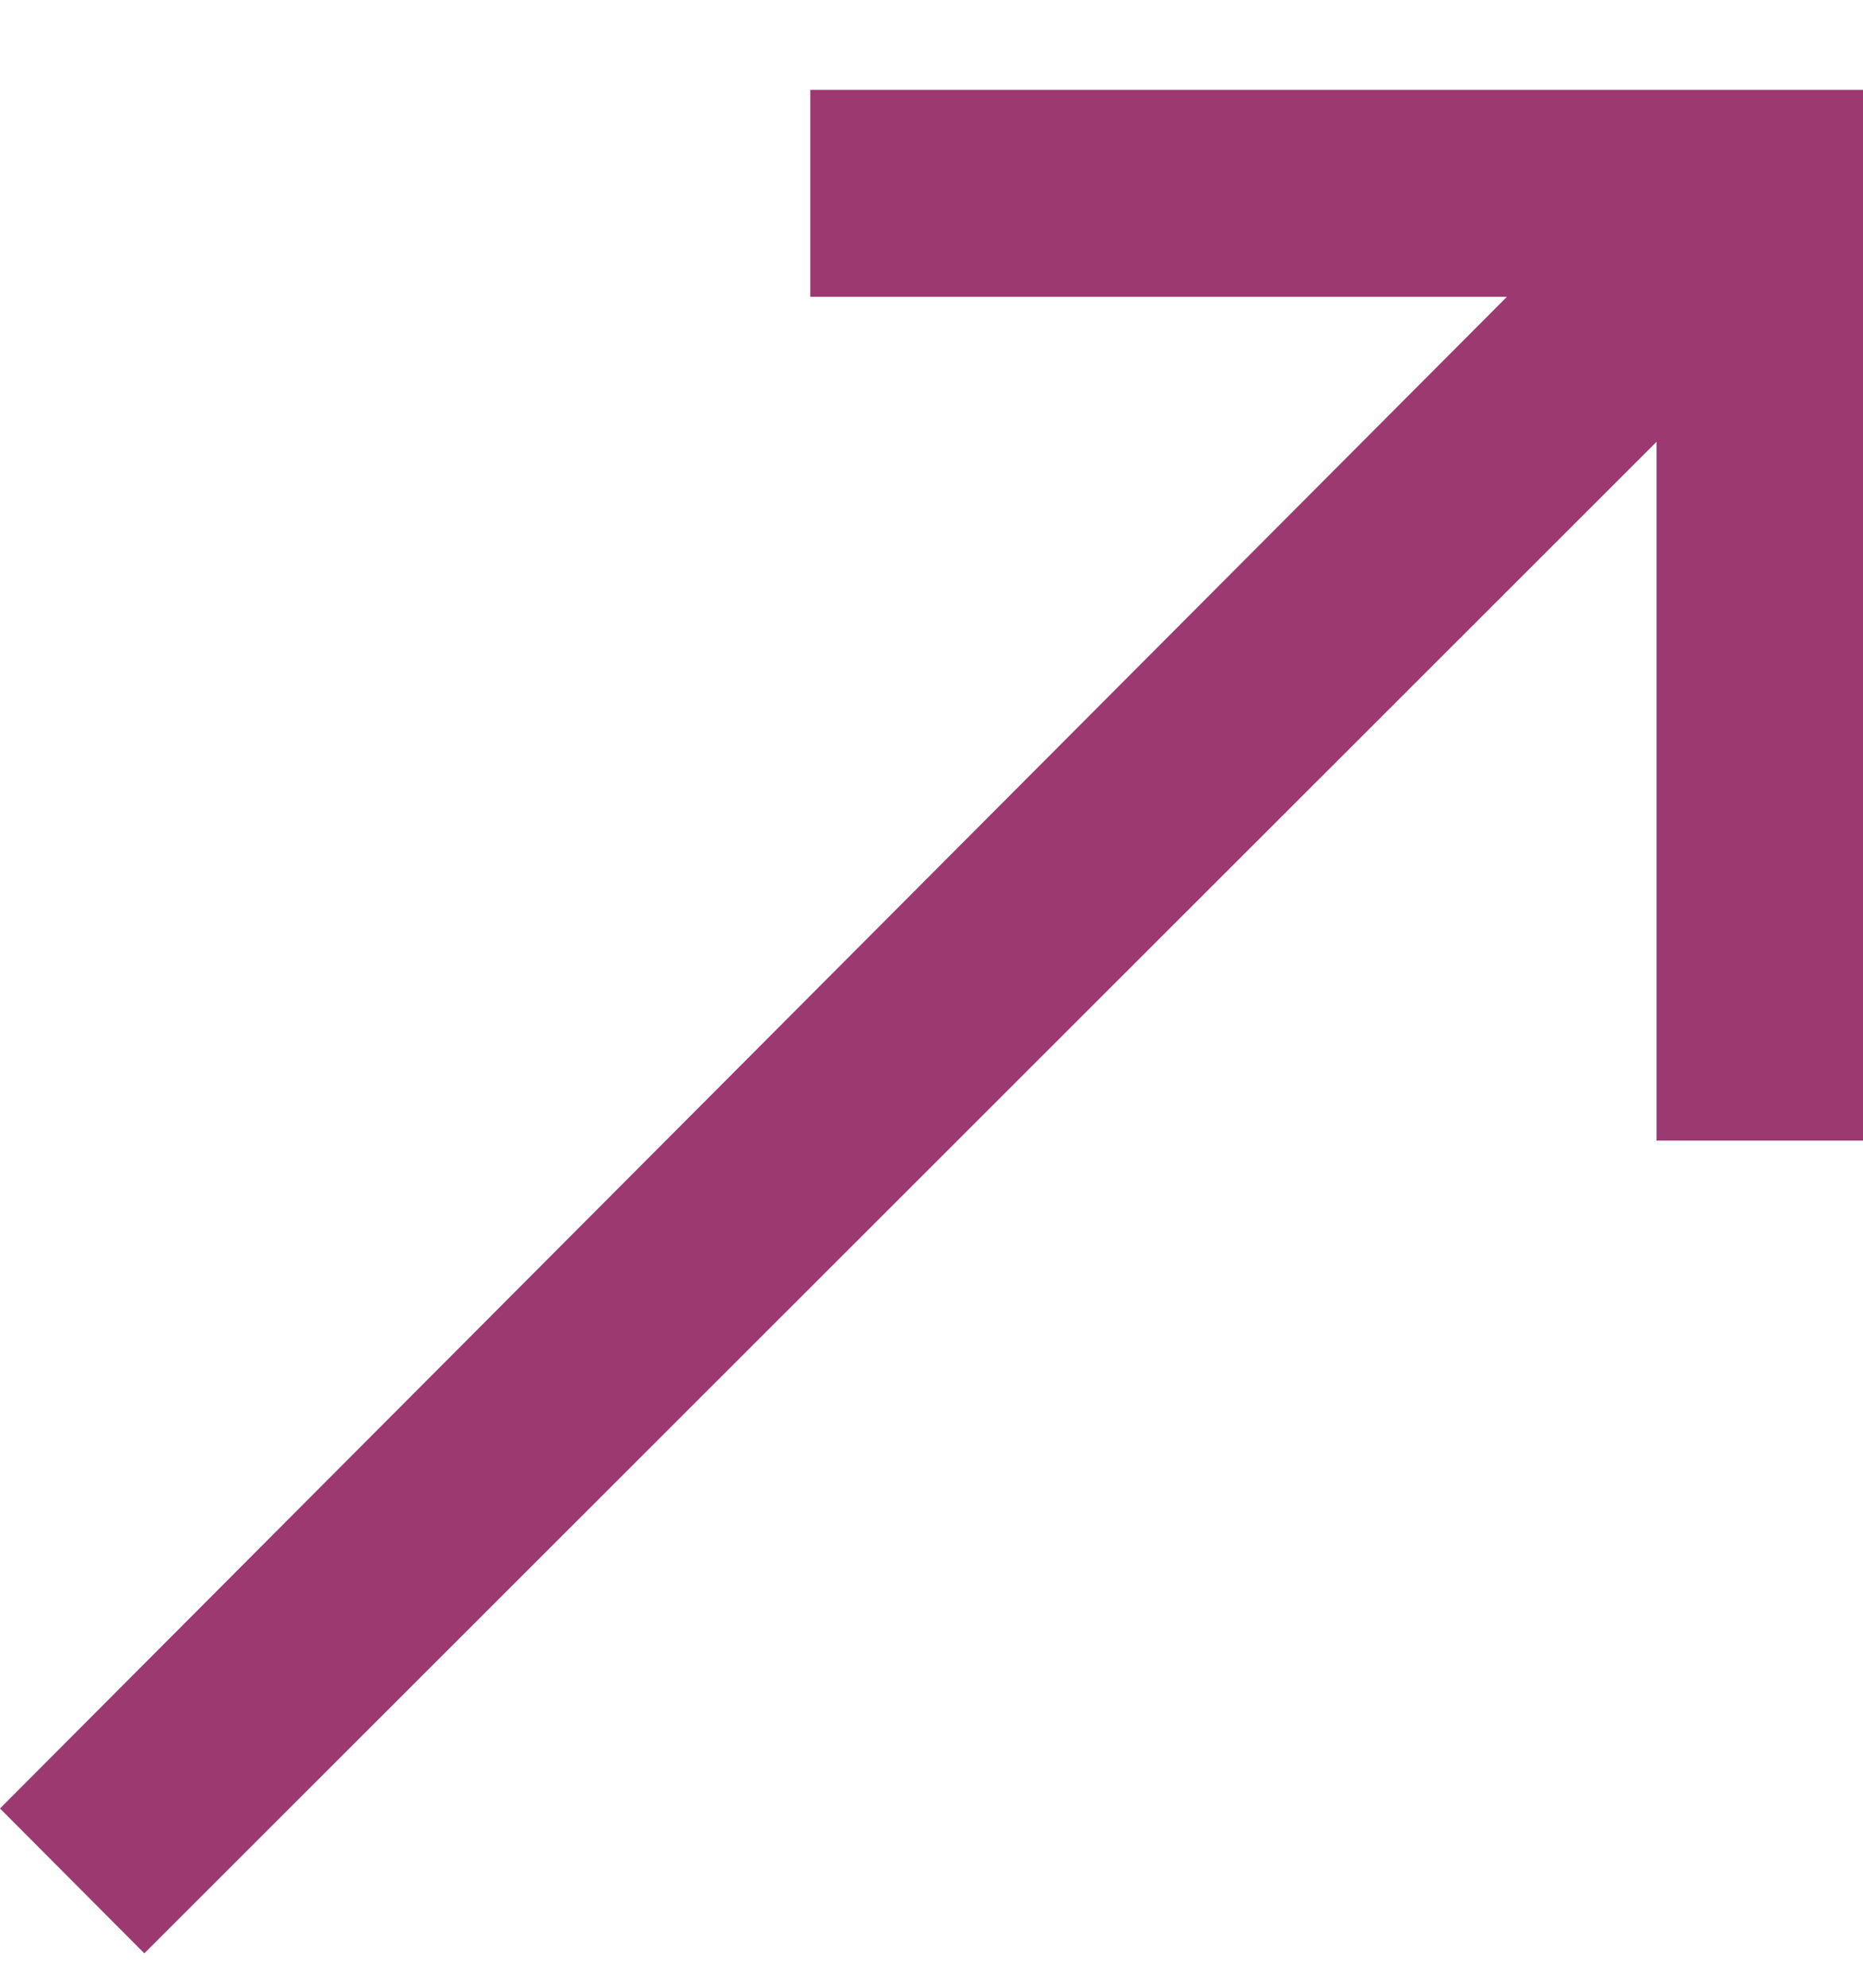 <svg width="15" height="16" viewBox="0 0 15 16" fill="none" xmlns="http://www.w3.org/2000/svg">
<path d="M15 0.723H6.524V2.389H12.133L0 14.557L1.162 15.723L13.338 3.556V9.181H15L15 0.723Z" fill="#9C3971"/>
</svg>

